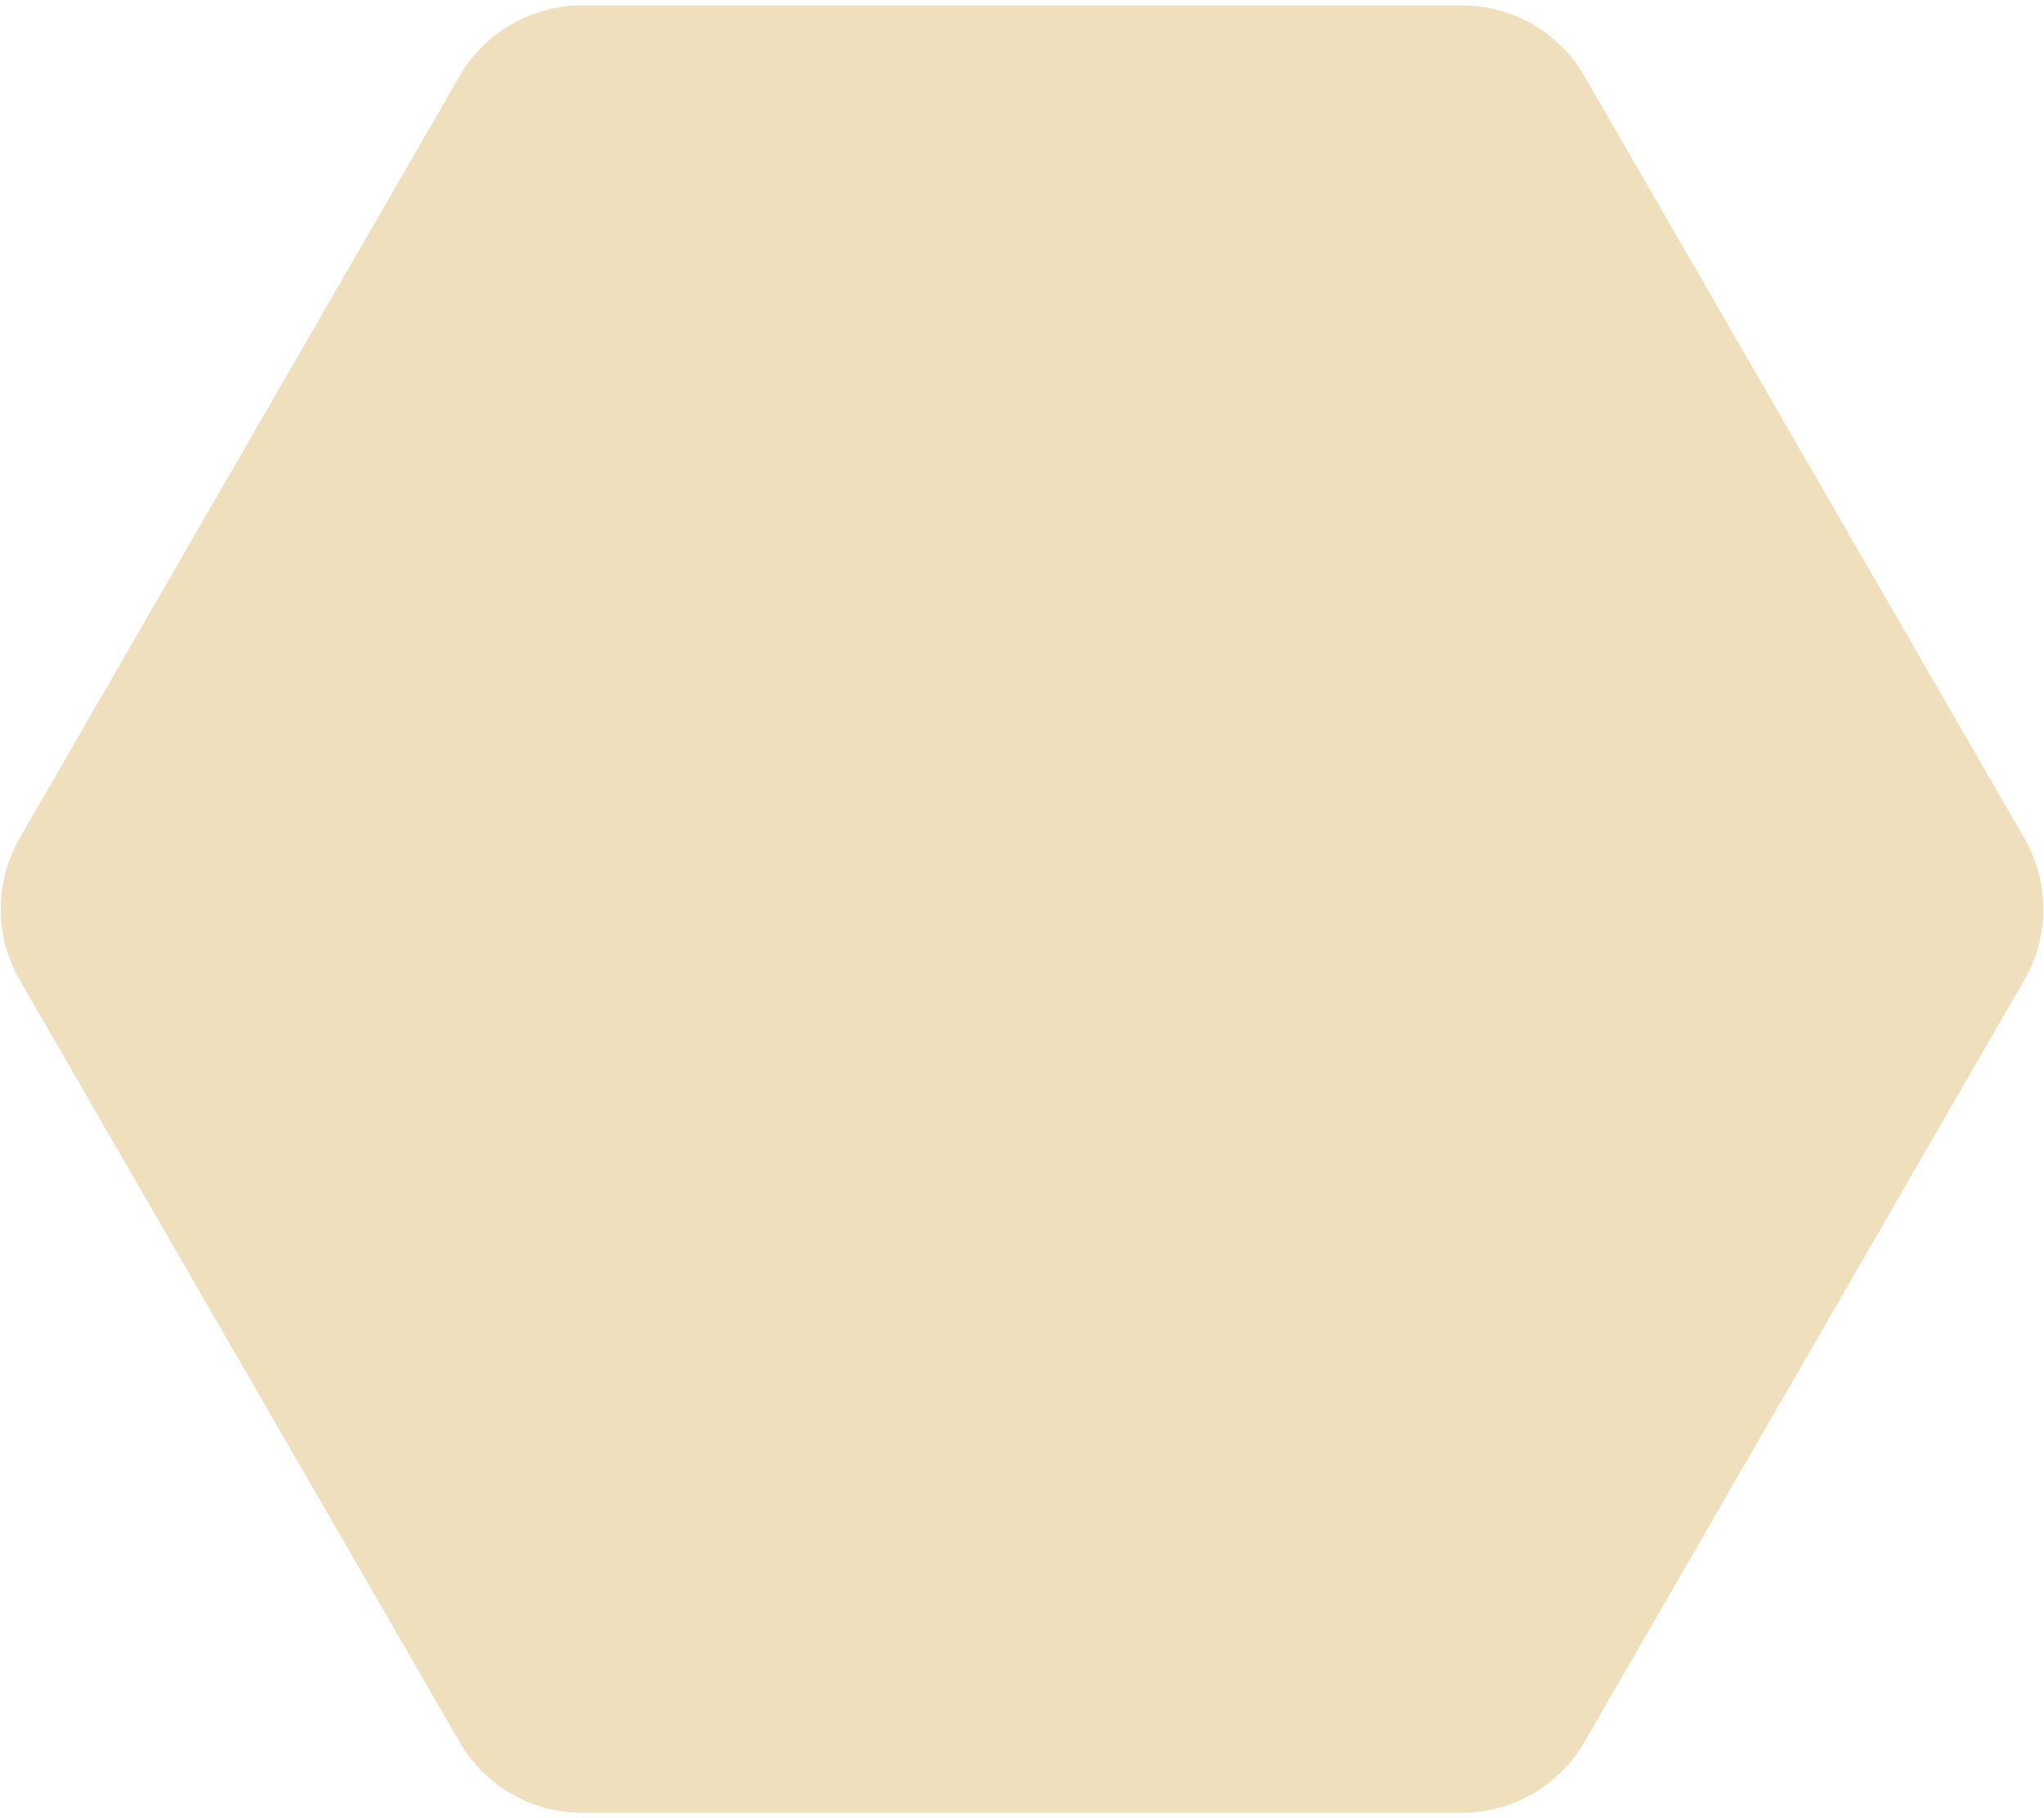 <svg width="289" height="257" viewBox="0 0 289 257" fill="none" xmlns="http://www.w3.org/2000/svg">
    <path d="M2.773 138.5C-0.799 132.312 -0.799 124.688 2.773 118.5L64.977 10.761C68.549 4.573 75.152 0.761 82.297 0.761H206.703C213.848 0.761 220.451 4.573 224.024 10.761L286.227 118.5C289.799 124.688 289.799 132.312 286.226 138.5L224.023 246.239C220.451 252.427 213.848 256.239 206.703 256.239H82.297C75.152 256.239 68.549 252.427 64.977 246.239L2.773 138.5Z"
          fill="#EFDFBD"/>
</svg>
